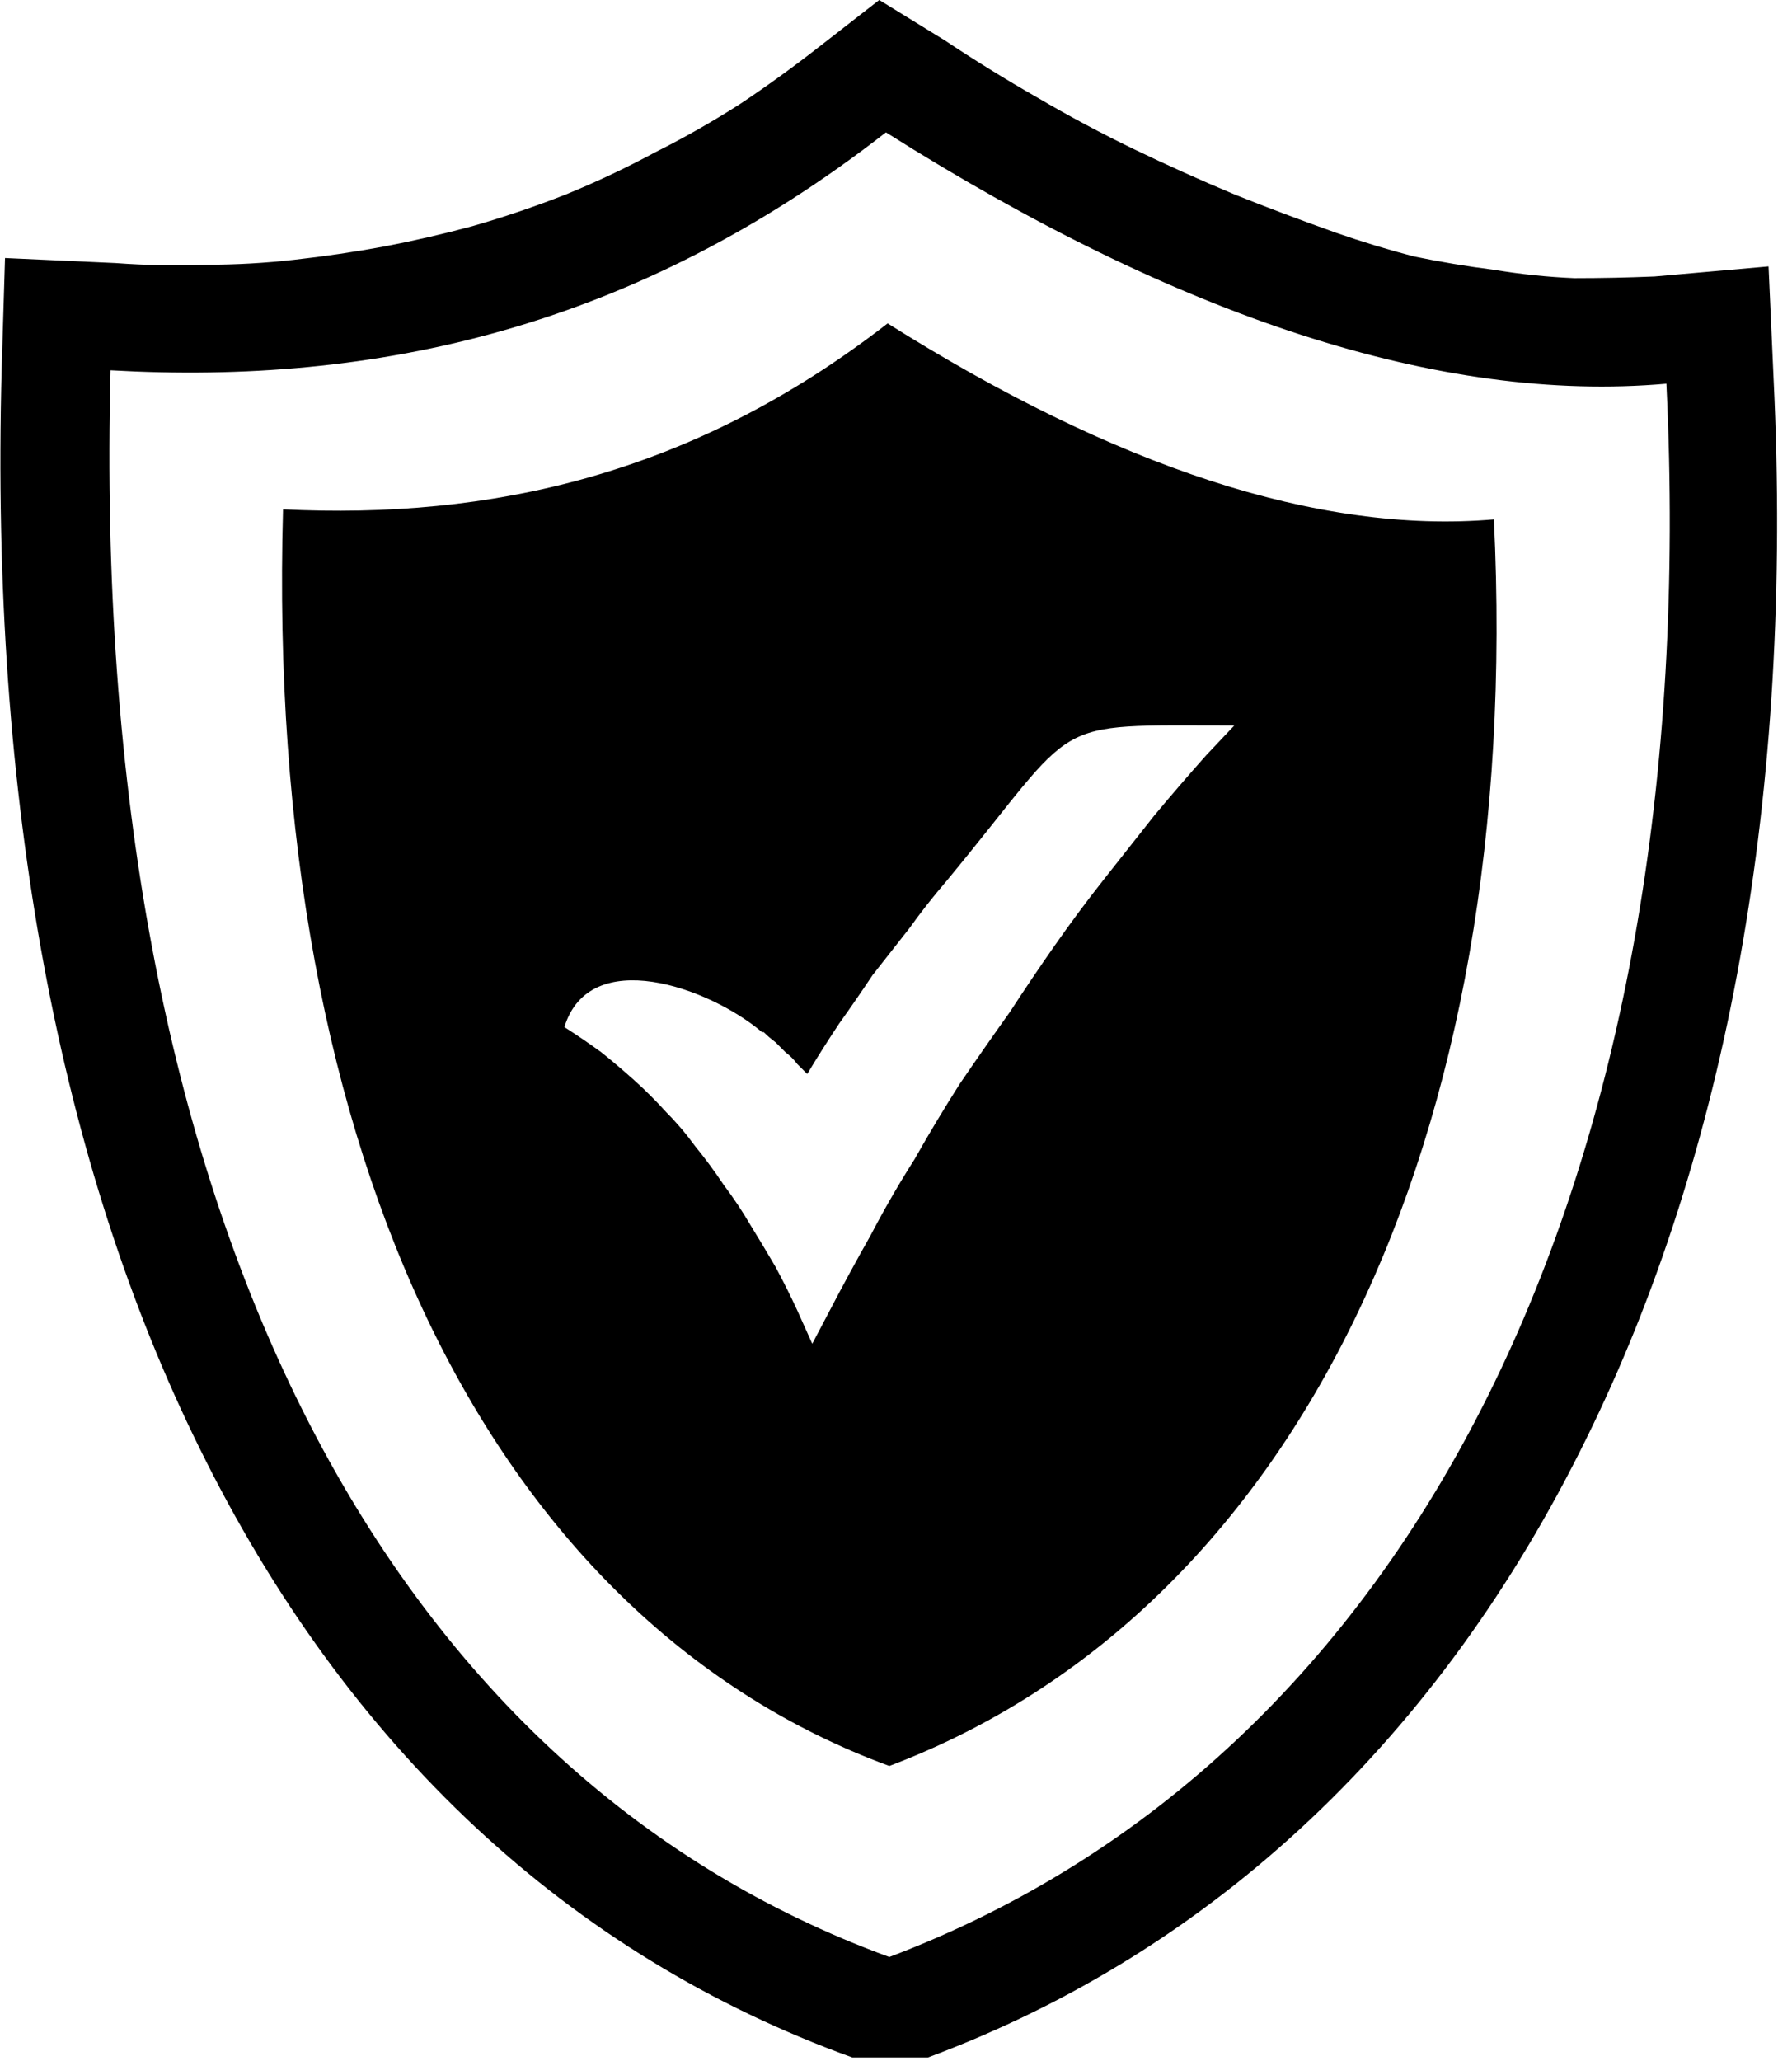 <svg xmlns="http://www.w3.org/2000/svg" viewBox="0 0 107 123" width="107" height="123"><title>secure-icon-svg</title><style>		.s0 { fill: #000000 } 	</style><path fill-rule="evenodd" class="s0" d="m56.4 2.4q2.7 1.8 5.5 3.4 2.9 1.7 5.8 3.1 2.9 1.4 6 2.7 3 1.2 6.1 2.3 2.3 0.8 4.6 1.4 2.4 0.5 4.8 0.8 2.4 0.4 4.8 0.5 2.4 0 4.8-0.1l6.8-0.6 0.3 6.7c1.2 24.8-2.8 46.3-11.2 63.3-8.7 17.7-22.1 30.5-39.3 36.9h-4.5c-16.9-6.1-30.2-18.5-39-36.4-8.3-16.8-12.5-38.5-11.8-64.4l0.2-6.6 6.6 0.3q2.7 0.2 5.4 0.1 2.7 0 5.3-0.3 2.7-0.3 5.4-0.8 2.6-0.5 5.2-1.2 2.8-0.8 5.6-1.9 2.7-1.1 5.3-2.5 2.6-1.3 5.1-2.9 2.4-1.6 4.7-3.4l3.6-2.8zm-49.8 19.7c-1.3 50.3 16.4 83.7 46.5 94.7 31.2-11.8 48.7-46.3 46.4-93.9-13.5 1.2-29.2-4-46.6-15-15 11.7-30.5 15.1-46.3 14.2zm46.4-2.8c13.5 8.5 25.7 12.6 36.2 11.7 1.8 37-11.8 65.2-36.1 74.4-23.4-8.6-37.3-35.9-36.2-75 12.3 0.6 24.4-2 36.1-11.1zm-7.5 42.3c-3.2-2.7-10.3-5.2-11.8-0.3q1.1 0.7 2.2 1.5 1 0.8 2 1.7 1 0.9 1.9 1.9 0.9 0.9 1.7 2 0.9 1.1 1.7 2.3 0.9 1.2 1.6 2.4 0.8 1.3 1.5 2.5 0.7 1.3 1.3 2.6l0.9 2 1-1.9q1.2-2.3 2.5-4.6 1.2-2.3 2.6-4.5 1.3-2.3 2.7-4.5 1.5-2.2 3-4.3 1.3-2 2.7-4 1.4-2 2.9-3.9 1.5-1.9 3-3.8 1.5-1.8 3.1-3.6l1.7-1.8c-11.4 0-9-0.6-17.2 9.3q-1.2 1.4-2.2 2.8-1.1 1.4-2.2 2.8-1 1.5-2 2.9-1 1.5-1.9 3-0.3-0.3-0.6-0.6-0.3-0.4-0.7-0.7-0.3-0.3-0.6-0.6-0.4-0.3-0.7-0.6z"></path></svg>
